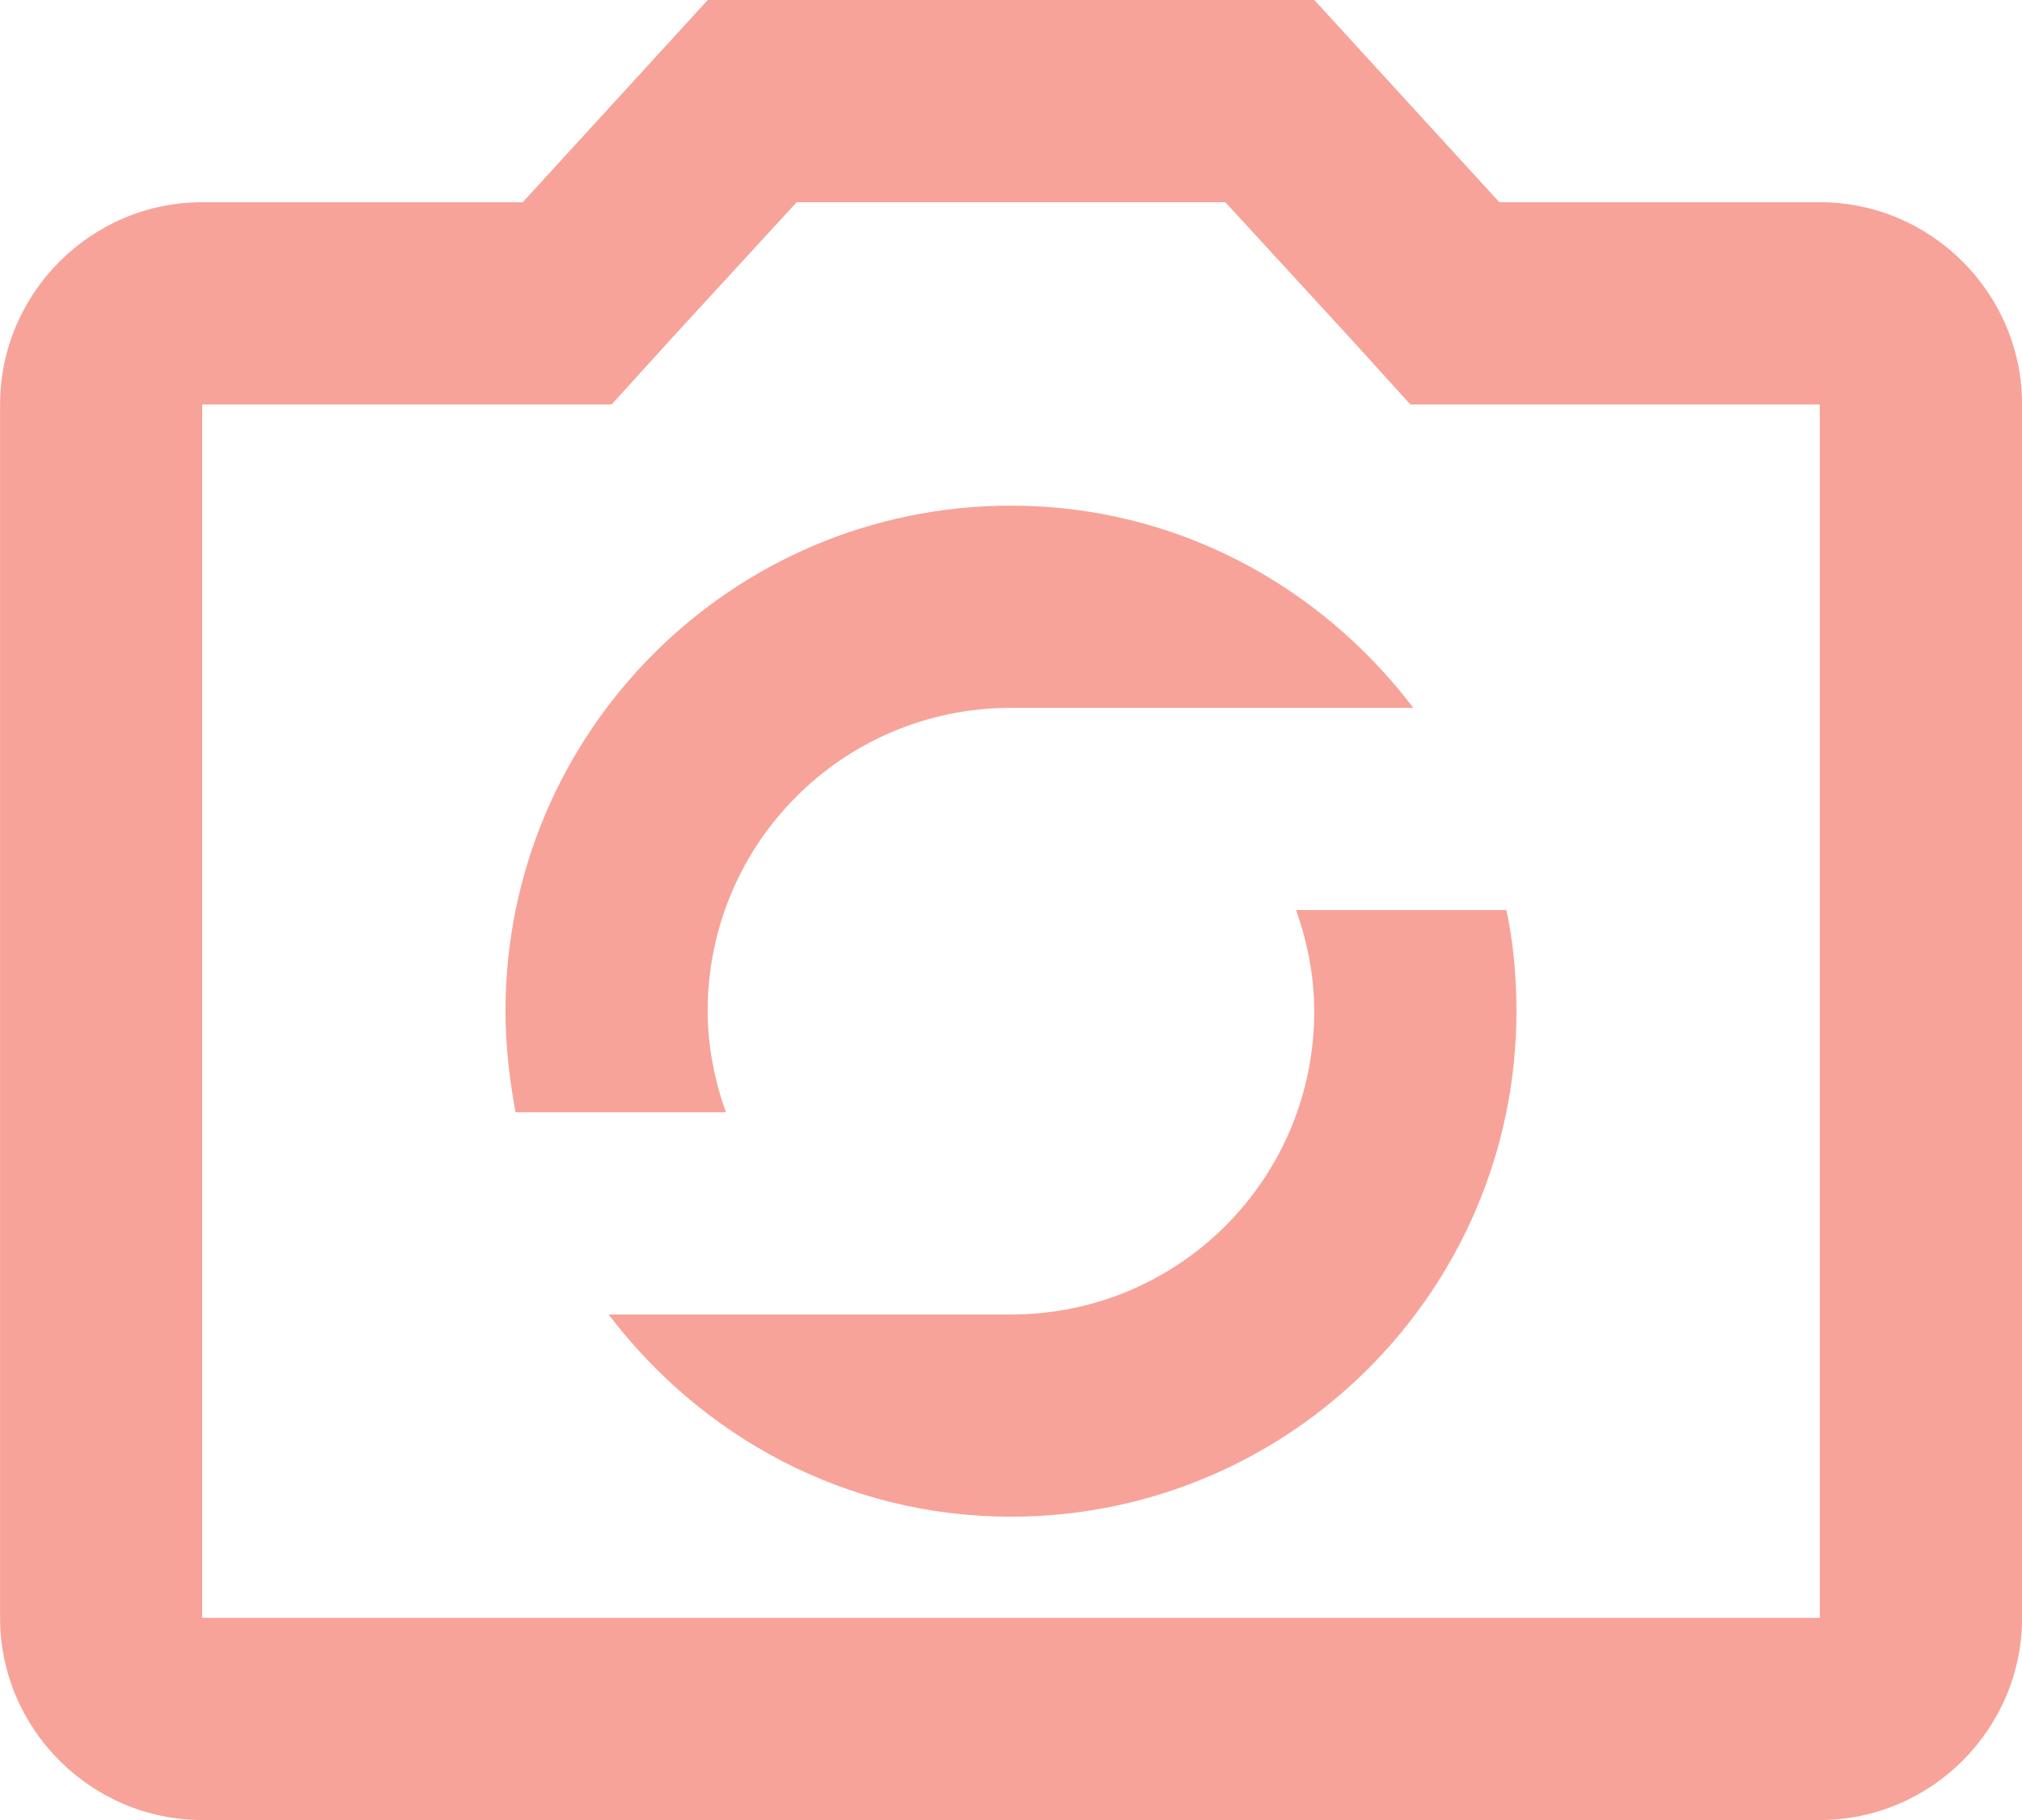 <?xml version="1.0" encoding="UTF-8"?>
<!DOCTYPE svg PUBLIC "-//W3C//DTD SVG 1.1//EN" "http://www.w3.org/Graphics/SVG/1.1/DTD/svg11.dtd">
<!-- Creator: CorelDRAW -->
<svg xmlns="http://www.w3.org/2000/svg" xml:space="preserve" width="23.244mm" height="20.92mm" version="1.1" style="shape-rendering:geometricPrecision; text-rendering:geometricPrecision; image-rendering:optimizeQuality; fill-rule:evenodd; clip-rule:evenodd"
viewBox="0 0 239.01 215.11"
 xmlns:xlink="http://www.w3.org/1999/xlink"
 xmlns:xodm="http://www.corel.com/coreldraw/odm/2003">
 <defs>
  <style type="text/css">
   <![CDATA[
    .fil0 {fill:#F7A399;fill-rule:nonzero}
   ]]>
  </style>
 </defs>
 <g id="Camada_x0020_1">
  <path class="fil0" d="M215.11 23.9l-37.88 0 -21.87 -23.9 -71.7 0 -21.87 23.9 -37.88 0c-13.15,0 -23.9,10.76 -23.9,23.9l0 143.41c0,13.15 10.76,23.9 23.9,23.9l191.21 0c13.15,0 23.9,-10.76 23.9,-23.9l0 -143.41c0,-13.15 -10.76,-23.9 -23.9,-23.9l-0 0zm0 167.31l-191.21 0 0 -143.41 48.4 0 7.05 -7.77 14.82 -16.13 50.67 0 14.82 16.13 7.05 7.77 48.4 -0 0 143.41zm-131.46 -71.7c0,-19.84 16.01,-35.85 35.85,-35.85l47.56 0c-10.99,-14.46 -28.08,-23.9 -47.56,-23.9 -32.98,0 -59.75,26.77 -59.75,59.75 0,4.06 0.48,8.13 1.19,11.95l24.86 0c-1.31,-3.7 -2.15,-7.77 -2.15,-11.95l0 0zm71.7 0c0,19.84 -16.01,35.85 -35.85,35.85l-47.56 0c10.99,14.46 28.08,23.9 47.56,23.9 32.98,0 59.75,-26.77 59.75,-59.75 0,-4.06 -0.36,-8.13 -1.19,-11.95l-24.86 0c1.31,3.7 2.15,7.77 2.15,11.95z"/>
 </g>
</svg>
